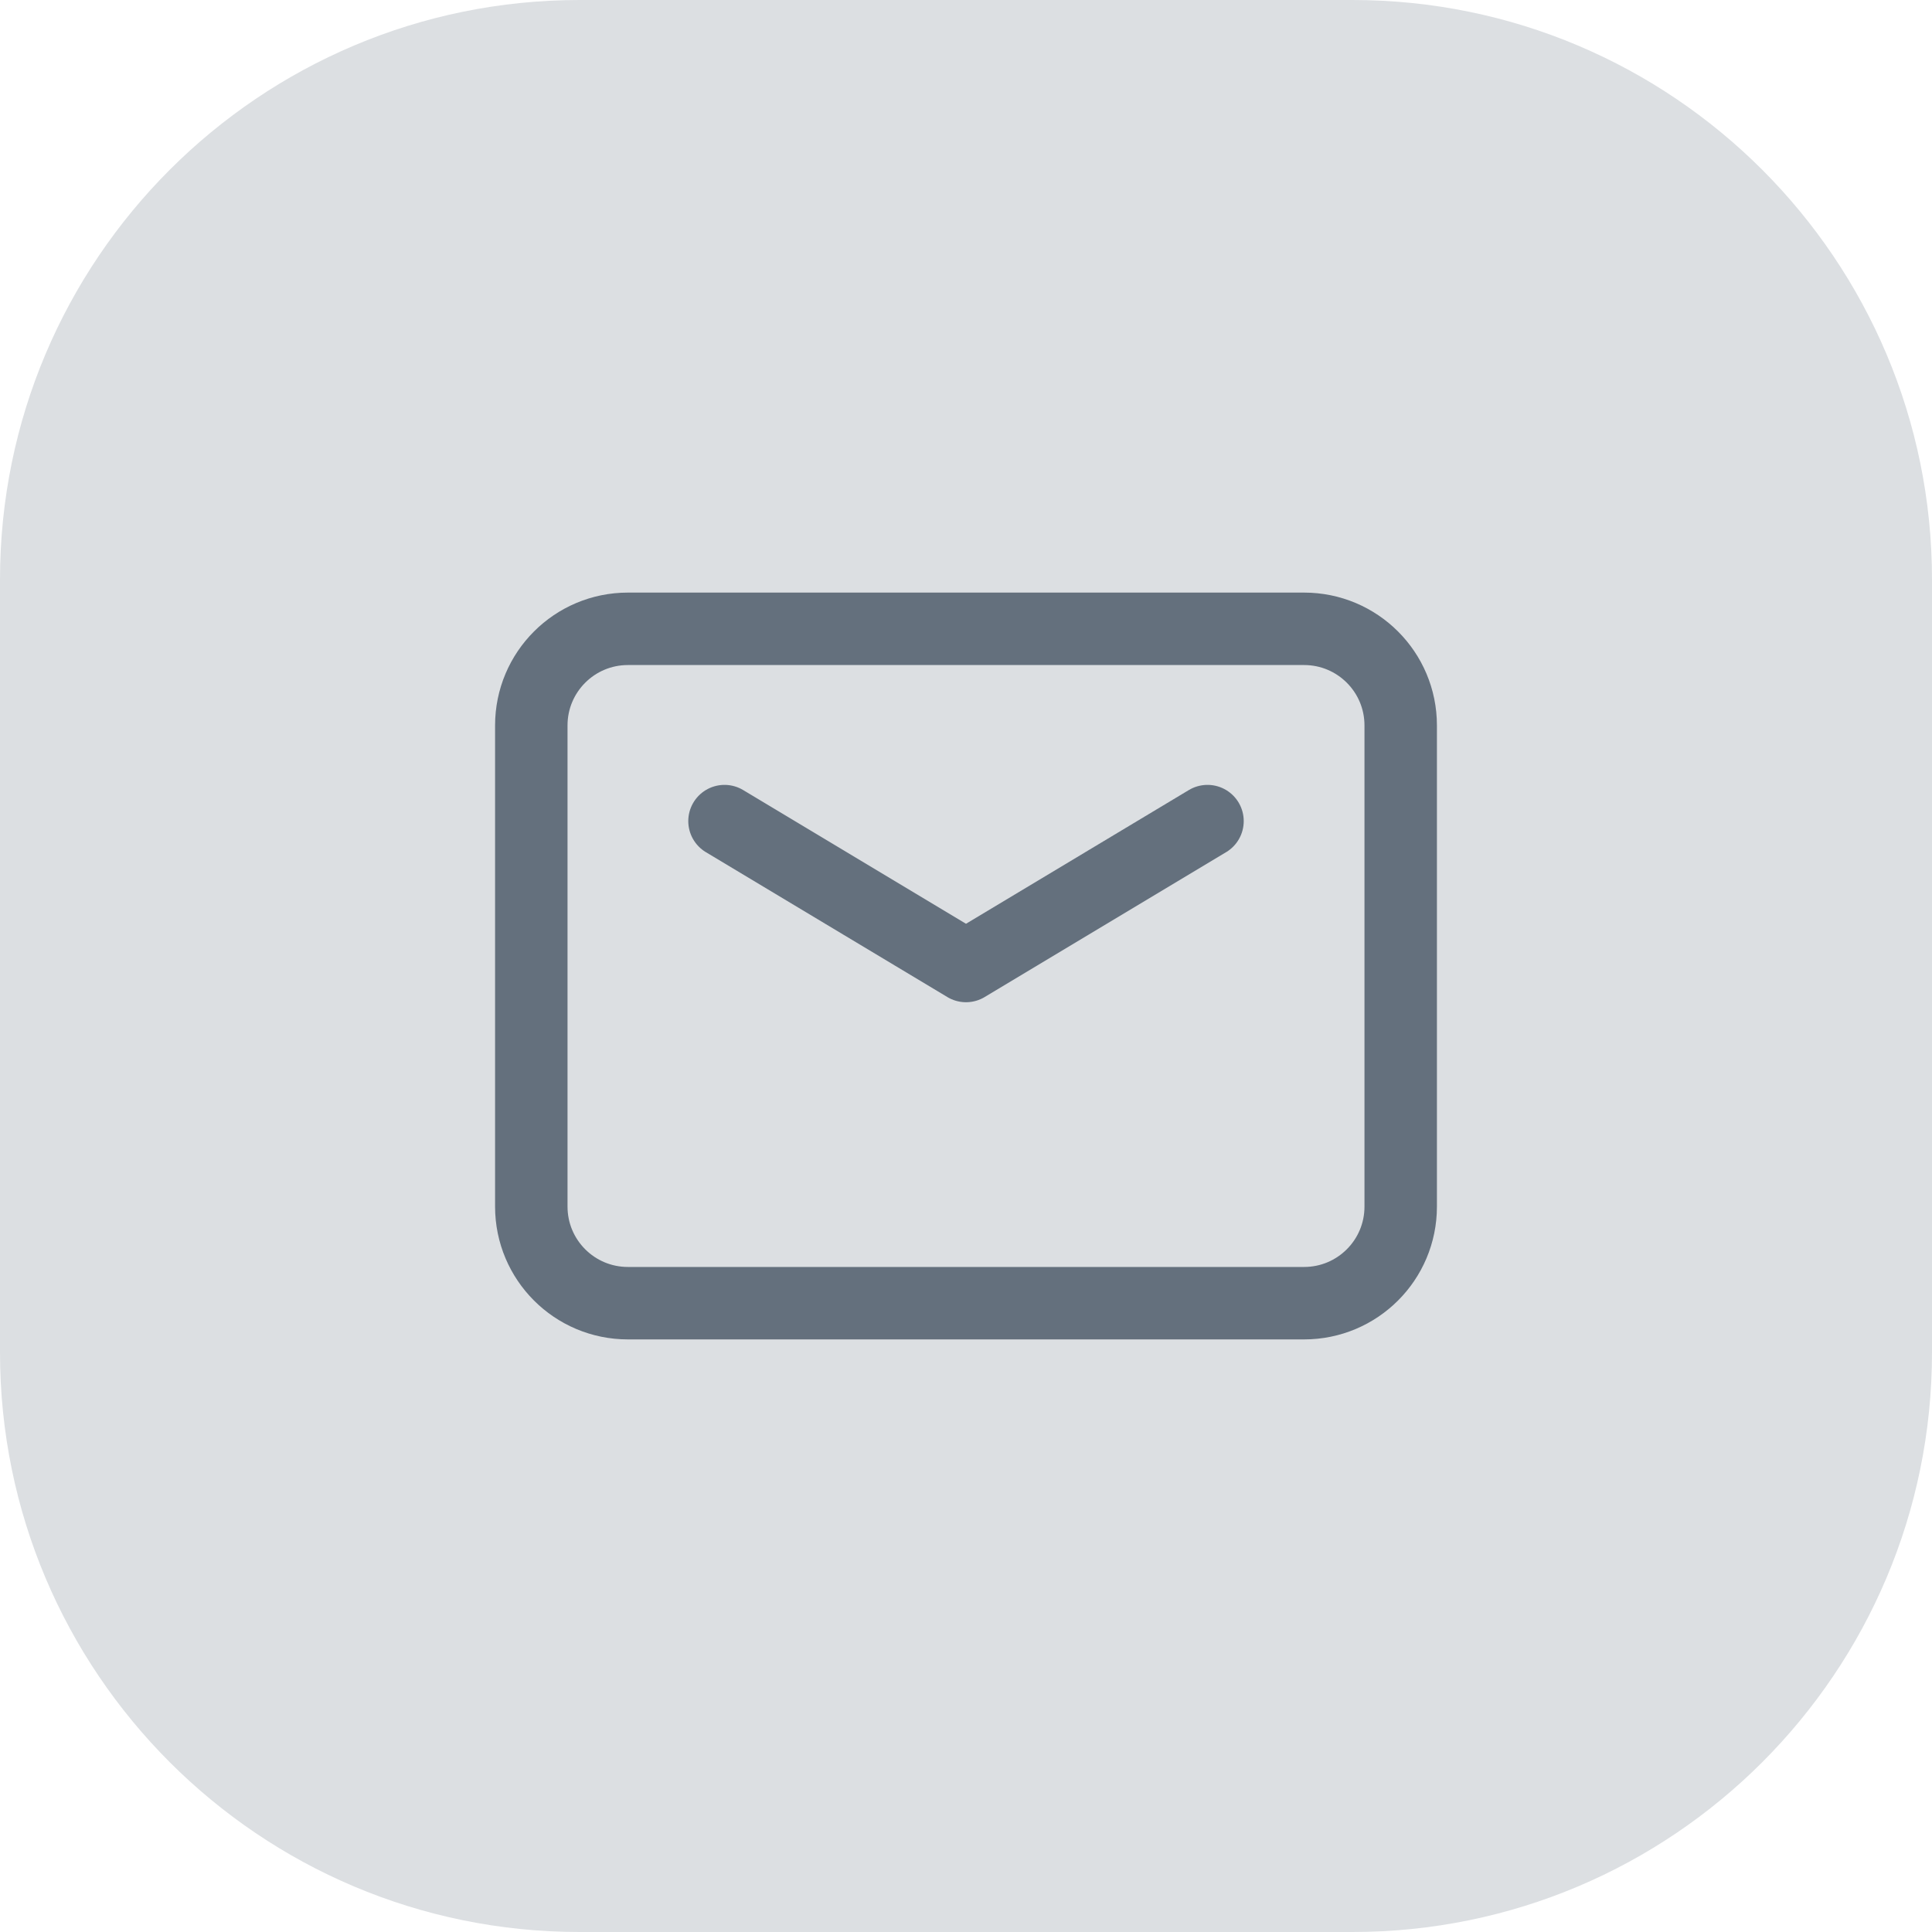 <svg width="40" height="40" viewBox="0 0 40 40" fill="none" xmlns="http://www.w3.org/2000/svg">
<path d="M0 12C0 5.373 5.373 0 12 0H28C34.627 0 40 5.373 40 12V28C40 34.627 34.627 40 28 40H12C5.373 40 0 34.627 0 28V12Z" fill="#DCDFE2"/>
<path d="M25 17L20 20L15 17M27 26.981H13C11.895 26.981 11 26.086 11 24.981V15.019C11 13.914 11.895 13.019 13 13.019H27C28.105 13.019 29 13.914 29 15.019V24.982C29 26.086 28.105 26.981 27 26.981Z" stroke="#64707D" stroke-width="1.5" stroke-linecap="round" stroke-linejoin="round"/>
</svg>
